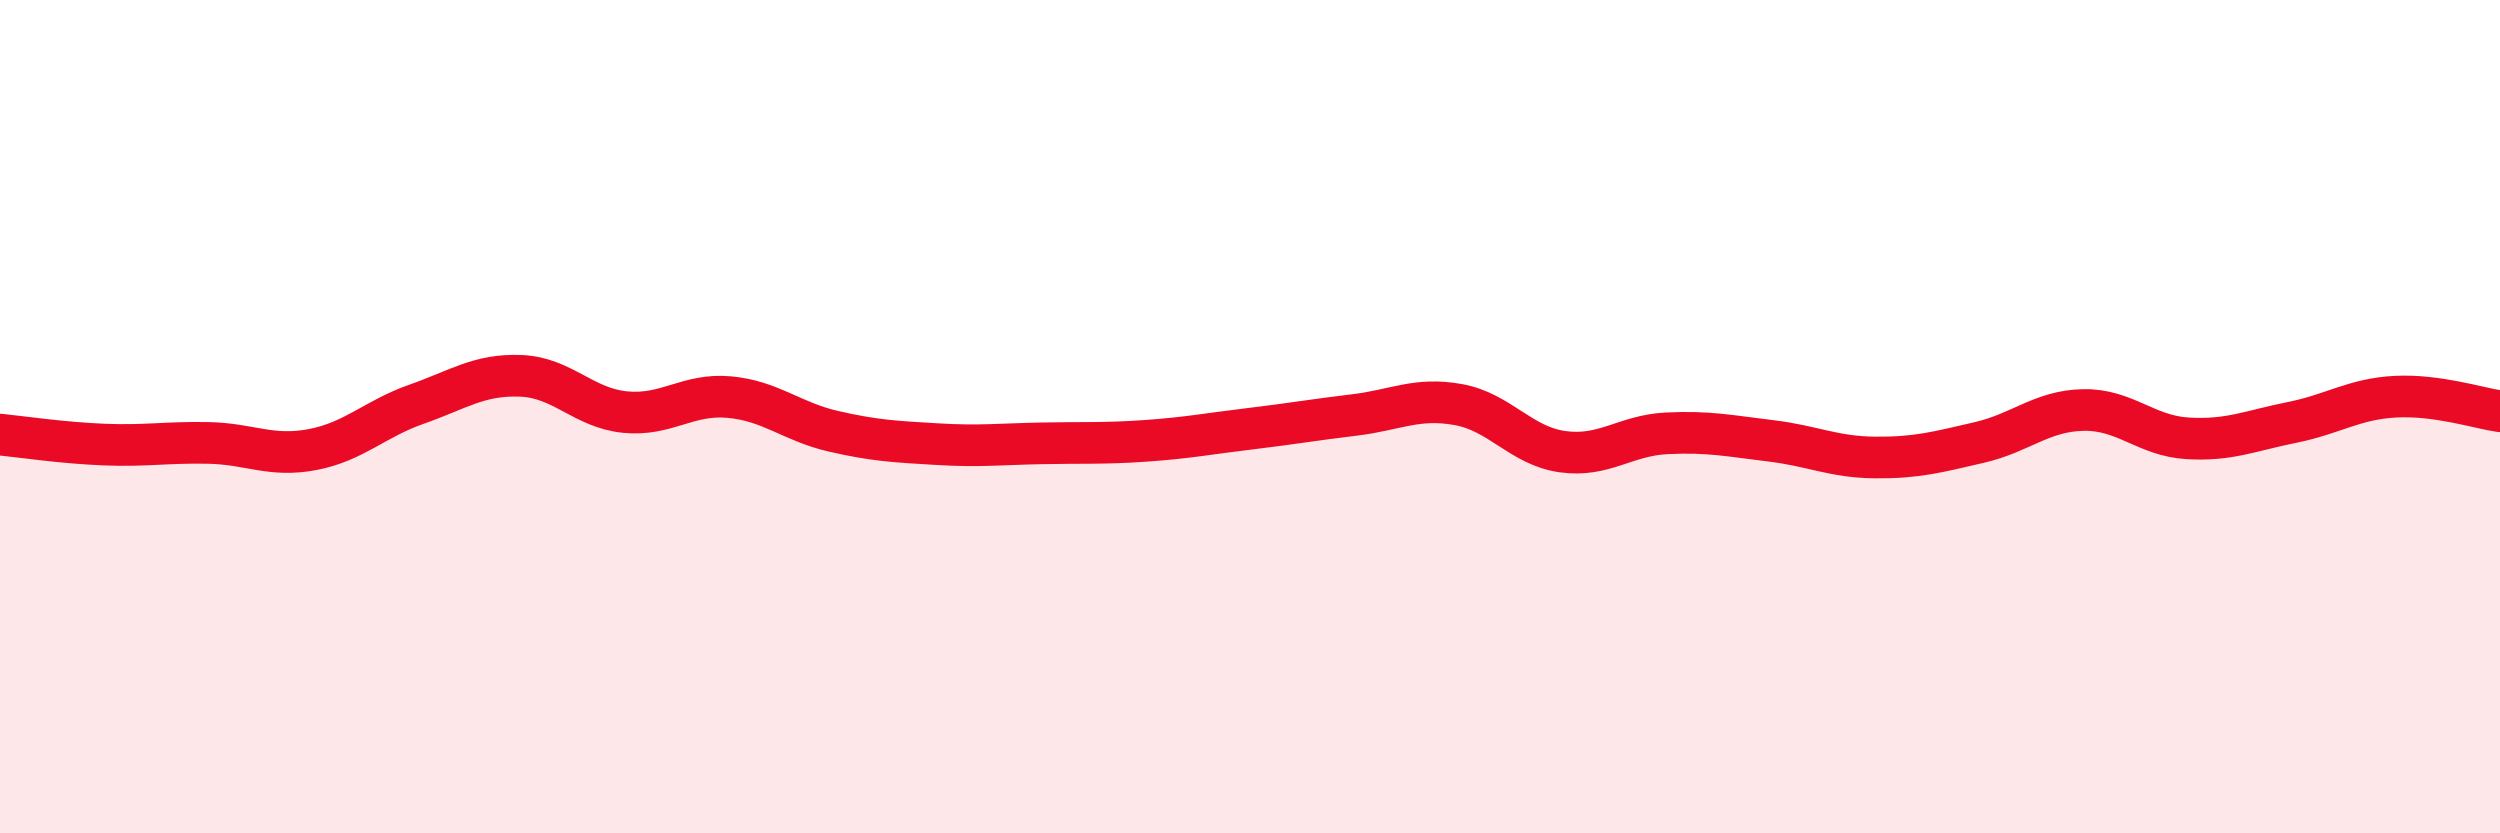 
    <svg width="60" height="20" viewBox="0 0 60 20" xmlns="http://www.w3.org/2000/svg">
      <path
        d="M 0,10.43 C 0.5,10.48 1.5,10.63 2.5,10.67 C 3.5,10.71 4,10.61 5,10.63 C 6,10.65 6.5,10.98 7.5,10.79 C 8.5,10.6 9,10.05 10,9.7 C 11,9.35 11.5,8.98 12.5,9.02 C 13.5,9.06 14,9.79 15,9.89 C 16,9.99 16.5,9.44 17.5,9.53 C 18.5,9.62 19,10.12 20,10.35 C 21,10.58 21.5,10.6 22.5,10.66 C 23.5,10.72 24,10.66 25,10.64 C 26,10.62 26.5,10.65 27.5,10.58 C 28.5,10.51 29,10.41 30,10.29 C 31,10.17 31.5,10.08 32.5,9.96 C 33.5,9.84 34,9.53 35,9.71 C 36,9.89 36.5,10.7 37.5,10.84 C 38.5,10.98 39,10.45 40,10.4 C 41,10.35 41.5,10.46 42.5,10.58 C 43.5,10.7 44,10.97 45,10.98 C 46,10.99 46.5,10.85 47.5,10.62 C 48.5,10.39 49,9.86 50,9.84 C 51,9.82 51.5,10.46 52.5,10.52 C 53.5,10.58 54,10.34 55,10.14 C 56,9.94 56.5,9.57 57.5,9.52 C 58.5,9.47 59.5,9.8 60,9.87L60 20L0 20Z"
        fill="#EB0A25"
        opacity="0.1"
        stroke-linecap="round"
        stroke-linejoin="round"
      />
      <path
        d="M 0,10.43 C 0.5,10.48 1.5,10.63 2.5,10.67 C 3.5,10.71 4,10.61 5,10.63 C 6,10.65 6.5,10.98 7.5,10.79 C 8.5,10.6 9,10.05 10,9.7 C 11,9.35 11.5,8.98 12.5,9.02 C 13.5,9.06 14,9.79 15,9.89 C 16,9.99 16.5,9.44 17.5,9.53 C 18.5,9.62 19,10.12 20,10.35 C 21,10.58 21.5,10.6 22.5,10.66 C 23.5,10.72 24,10.66 25,10.64 C 26,10.62 26.5,10.65 27.5,10.58 C 28.5,10.51 29,10.41 30,10.29 C 31,10.17 31.5,10.08 32.5,9.96 C 33.5,9.84 34,9.53 35,9.71 C 36,9.89 36.5,10.7 37.5,10.84 C 38.5,10.98 39,10.45 40,10.4 C 41,10.35 41.5,10.46 42.5,10.58 C 43.5,10.7 44,10.97 45,10.98 C 46,10.99 46.5,10.85 47.5,10.62 C 48.5,10.39 49,9.86 50,9.84 C 51,9.82 51.5,10.46 52.5,10.52 C 53.5,10.58 54,10.34 55,10.14 C 56,9.94 56.5,9.57 57.5,9.52 C 58.5,9.47 59.5,9.8 60,9.87"
        stroke="#EB0A25"
        stroke-width="1"
        fill="none"
        stroke-linecap="round"
        stroke-linejoin="round"
      />
    </svg>
  